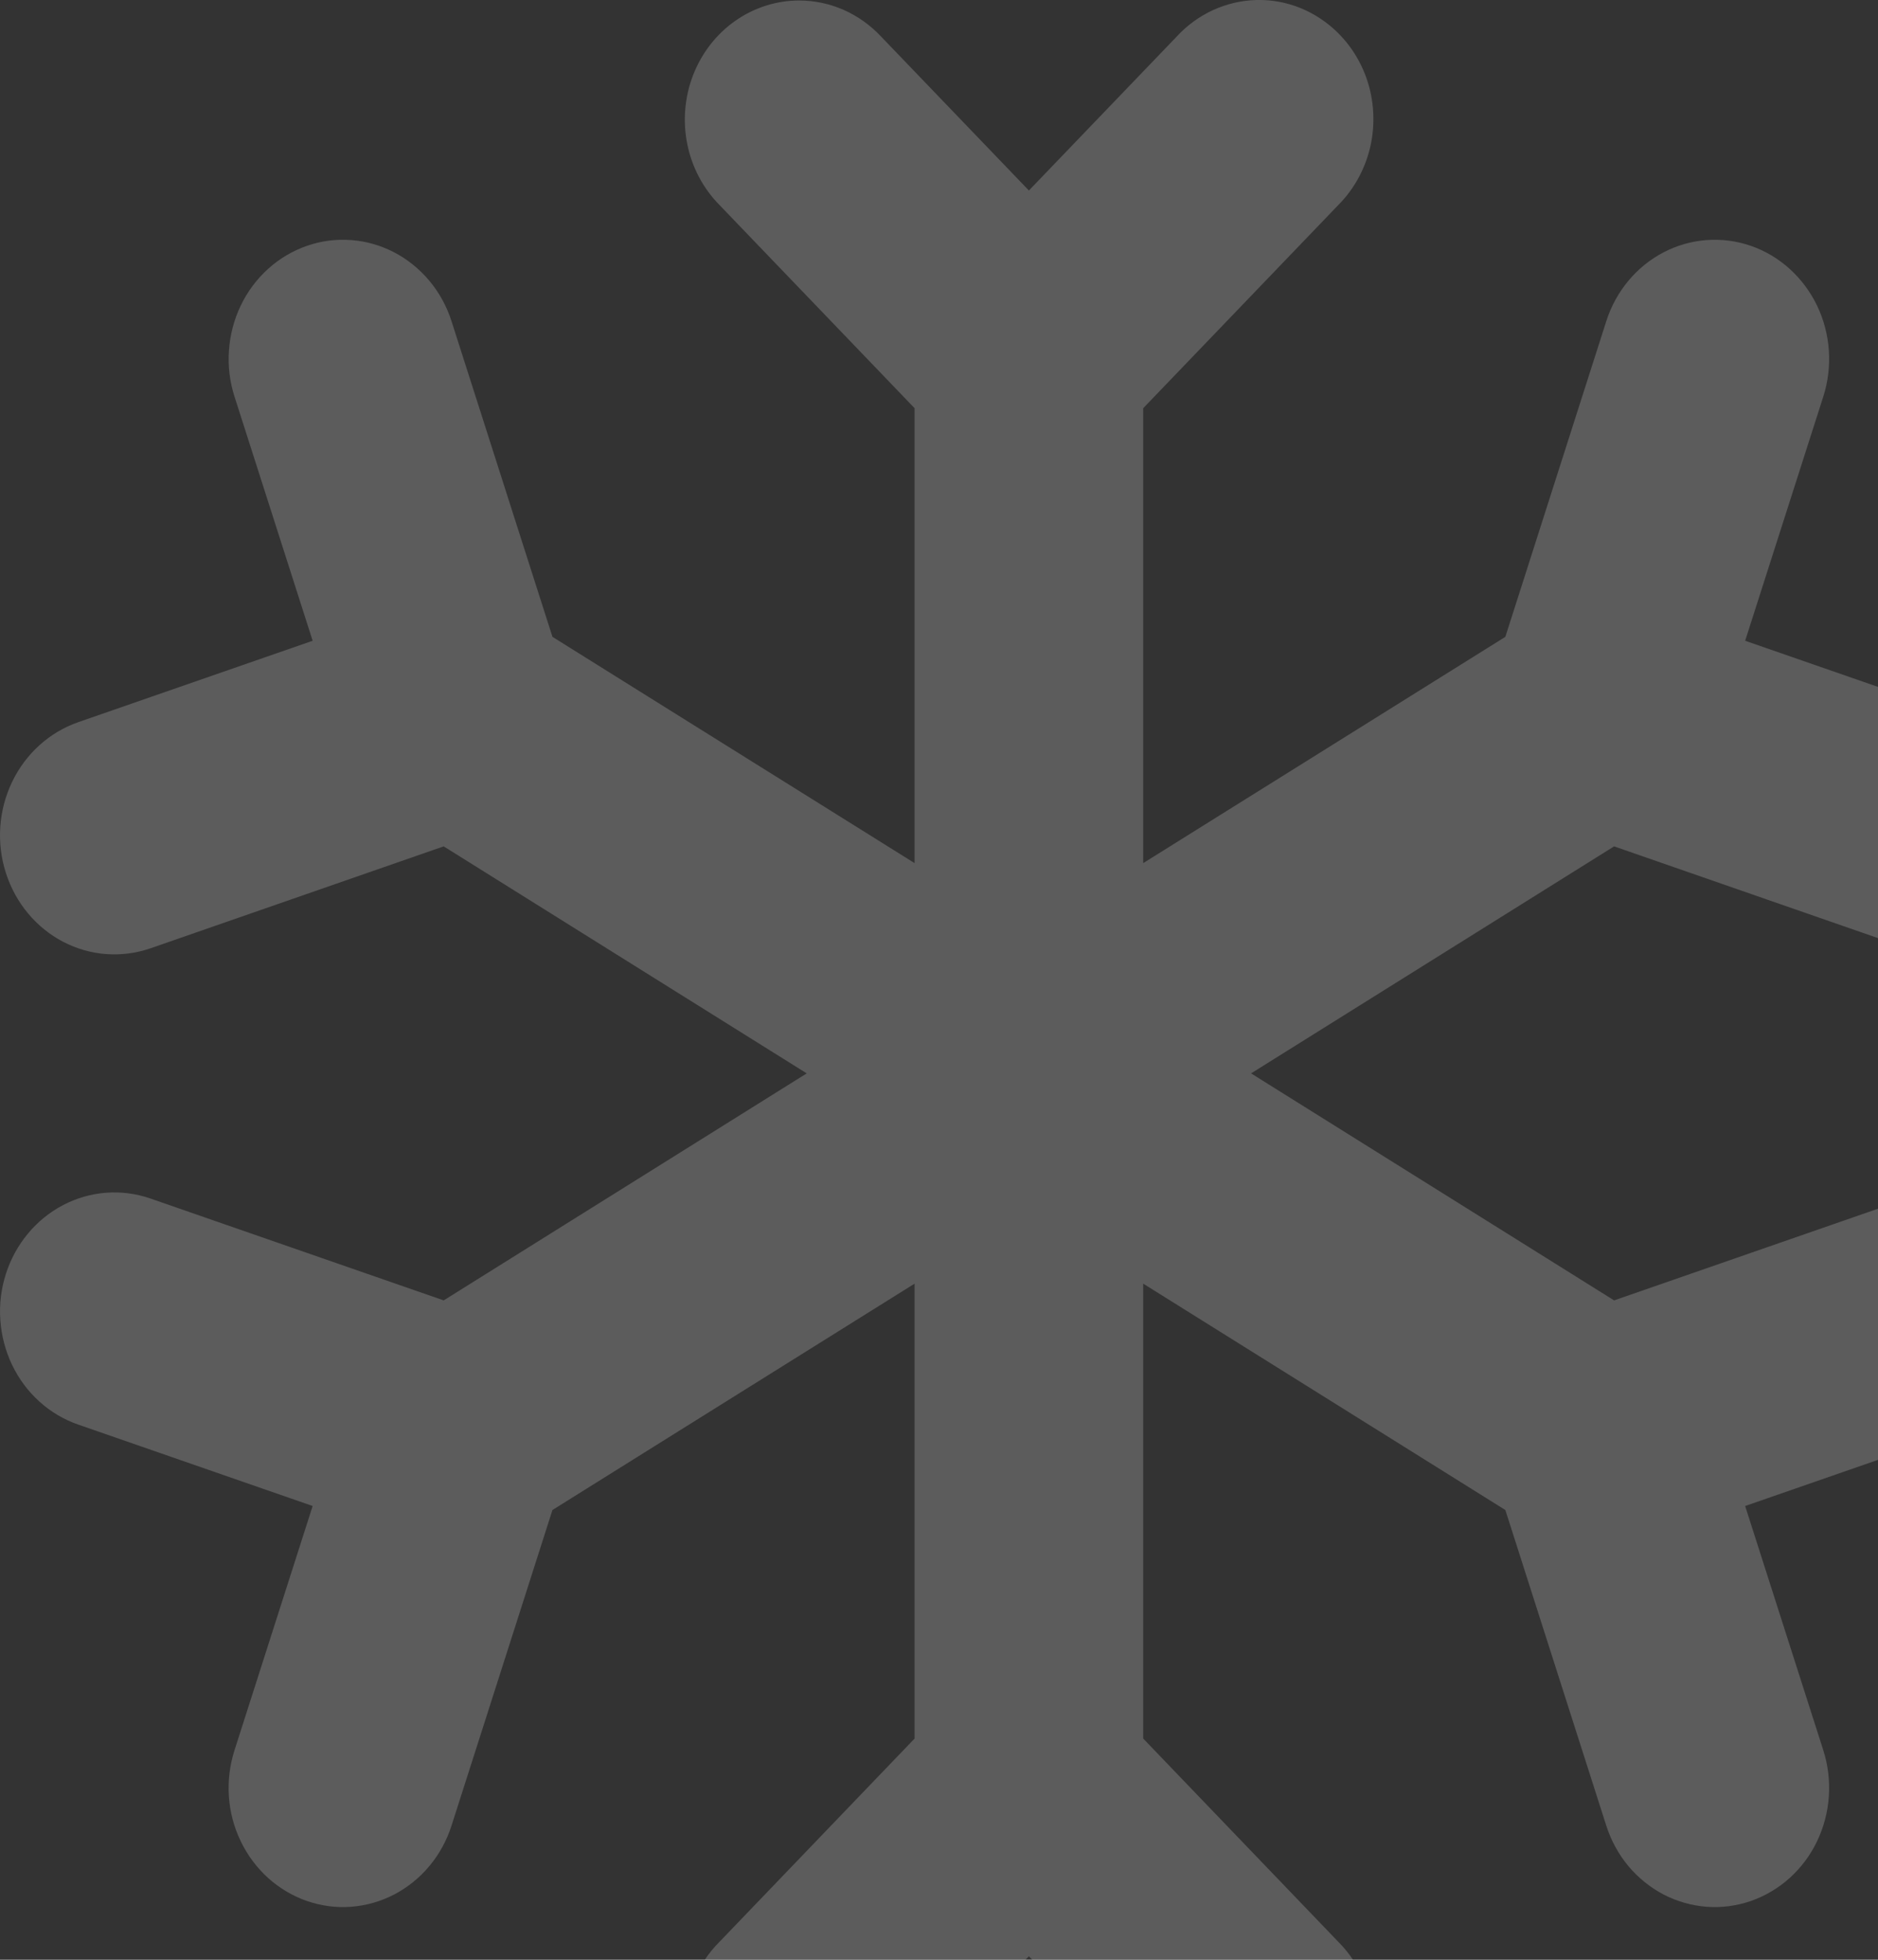 <svg xmlns="http://www.w3.org/2000/svg" width="23" height="24" viewBox="0 0 23 24" fill="none">
  <rect x="0" y="0" width="23" height="24" fill="#333333" stroke="none"/>
  <path d="M15.387 0C15.018 0.01 14.667 0.17 14.411 0.448L12.601 2.333L10.791 0.448C10.66 0.308 10.504 0.197 10.332 0.121C10.159 0.045 9.974 0.006 9.787 0.006C9.509 0.006 9.236 0.093 9.005 0.255C8.774 0.417 8.595 0.647 8.49 0.916C8.385 1.185 8.36 1.48 8.417 1.764C8.474 2.048 8.611 2.307 8.811 2.51L11.201 4.999V10.57L6.766 7.799L5.53 3.934C5.472 3.752 5.38 3.584 5.259 3.439C5.138 3.295 4.992 3.176 4.827 3.09C4.663 3.005 4.484 2.953 4.3 2.94C4.117 2.926 3.932 2.95 3.758 3.011C3.583 3.072 3.422 3.167 3.283 3.293C3.144 3.419 3.03 3.571 2.948 3.743C2.866 3.914 2.817 4.101 2.804 4.292C2.79 4.483 2.814 4.675 2.872 4.857L3.829 7.847L0.958 8.844C0.605 8.967 0.314 9.23 0.148 9.576C-0.018 9.922 -0.046 10.323 0.072 10.69C0.189 11.057 0.442 11.361 0.774 11.534C1.107 11.707 1.491 11.735 1.844 11.613L5.434 10.365L9.88 13.145L5.434 15.925L1.844 14.678C1.491 14.555 1.107 14.584 0.774 14.757C0.61 14.843 0.463 14.961 0.343 15.106C0.222 15.251 0.13 15.419 0.072 15.601C0.014 15.782 -0.01 15.974 0.004 16.165C0.017 16.357 0.066 16.543 0.148 16.715C0.314 17.061 0.605 17.324 0.958 17.446L3.829 18.443L2.872 21.434C2.814 21.616 2.79 21.808 2.803 21.999C2.816 22.19 2.865 22.377 2.948 22.548C3.03 22.719 3.144 22.872 3.283 22.998C3.422 23.123 3.583 23.219 3.758 23.28C3.932 23.34 4.117 23.365 4.3 23.351C4.484 23.337 4.663 23.286 4.827 23.201C4.992 23.115 5.139 22.996 5.259 22.852C5.38 22.707 5.472 22.539 5.53 22.357L6.766 18.492L11.201 15.72V21.291L8.811 23.781C8.677 23.915 8.569 24.076 8.495 24.254C8.422 24.433 8.382 24.624 8.381 24.818C8.379 25.012 8.414 25.205 8.484 25.384C8.555 25.564 8.659 25.727 8.791 25.864C8.922 26.002 9.079 26.11 9.251 26.183C9.424 26.257 9.609 26.293 9.795 26.291C9.981 26.289 10.165 26.249 10.336 26.172C10.507 26.095 10.662 25.983 10.791 25.843L12.601 23.957L14.411 25.843C14.54 25.983 14.694 26.095 14.865 26.172C15.036 26.249 15.22 26.289 15.407 26.291C15.593 26.293 15.778 26.257 15.95 26.183C16.123 26.11 16.279 26.002 16.411 25.864C16.543 25.727 16.647 25.564 16.717 25.384C16.788 25.205 16.823 25.012 16.821 24.818C16.819 24.624 16.78 24.433 16.706 24.254C16.632 24.076 16.525 23.915 16.391 23.781L14.001 21.291V15.72L18.436 18.492L19.672 22.357C19.73 22.539 19.822 22.707 19.942 22.852C20.063 22.996 20.21 23.115 20.374 23.201C20.539 23.286 20.718 23.337 20.901 23.351C21.085 23.365 21.269 23.34 21.444 23.28C21.618 23.219 21.78 23.123 21.919 22.998C22.058 22.872 22.172 22.72 22.254 22.548C22.336 22.377 22.385 22.19 22.398 21.999C22.411 21.808 22.388 21.616 22.33 21.434L21.373 18.443L24.244 17.446C24.418 17.386 24.58 17.29 24.719 17.164C24.858 17.039 24.972 16.886 25.054 16.715C25.136 16.543 25.185 16.357 25.198 16.165C25.211 15.974 25.188 15.782 25.13 15.601C25.072 15.419 24.98 15.251 24.859 15.106C24.739 14.961 24.592 14.842 24.427 14.757C24.263 14.671 24.084 14.62 23.9 14.606C23.717 14.593 23.532 14.617 23.358 14.678L19.768 15.925L15.322 13.145L19.768 10.365L23.358 11.613C23.532 11.674 23.717 11.698 23.9 11.684C24.084 11.671 24.263 11.62 24.427 11.534C24.592 11.448 24.739 11.33 24.859 11.185C24.98 11.04 25.072 10.872 25.13 10.69C25.188 10.508 25.211 10.316 25.198 10.125C25.185 9.934 25.136 9.747 25.054 9.576C24.972 9.405 24.858 9.252 24.719 9.126C24.58 9.001 24.418 8.905 24.244 8.844L21.373 7.847L22.33 4.857C22.447 4.49 22.42 4.089 22.254 3.743C22.087 3.397 21.796 3.133 21.444 3.011C21.091 2.889 20.707 2.917 20.374 3.09C20.042 3.263 19.789 3.567 19.672 3.934L18.436 7.799L14.001 10.57V4.999L16.391 2.51C16.594 2.306 16.733 2.043 16.791 1.756C16.848 1.468 16.821 1.169 16.713 0.898C16.604 0.626 16.42 0.396 16.183 0.236C15.947 0.075 15.669 -0.007 15.387 0Z" fill="white" fill-opacity="0.2"/>
</svg>